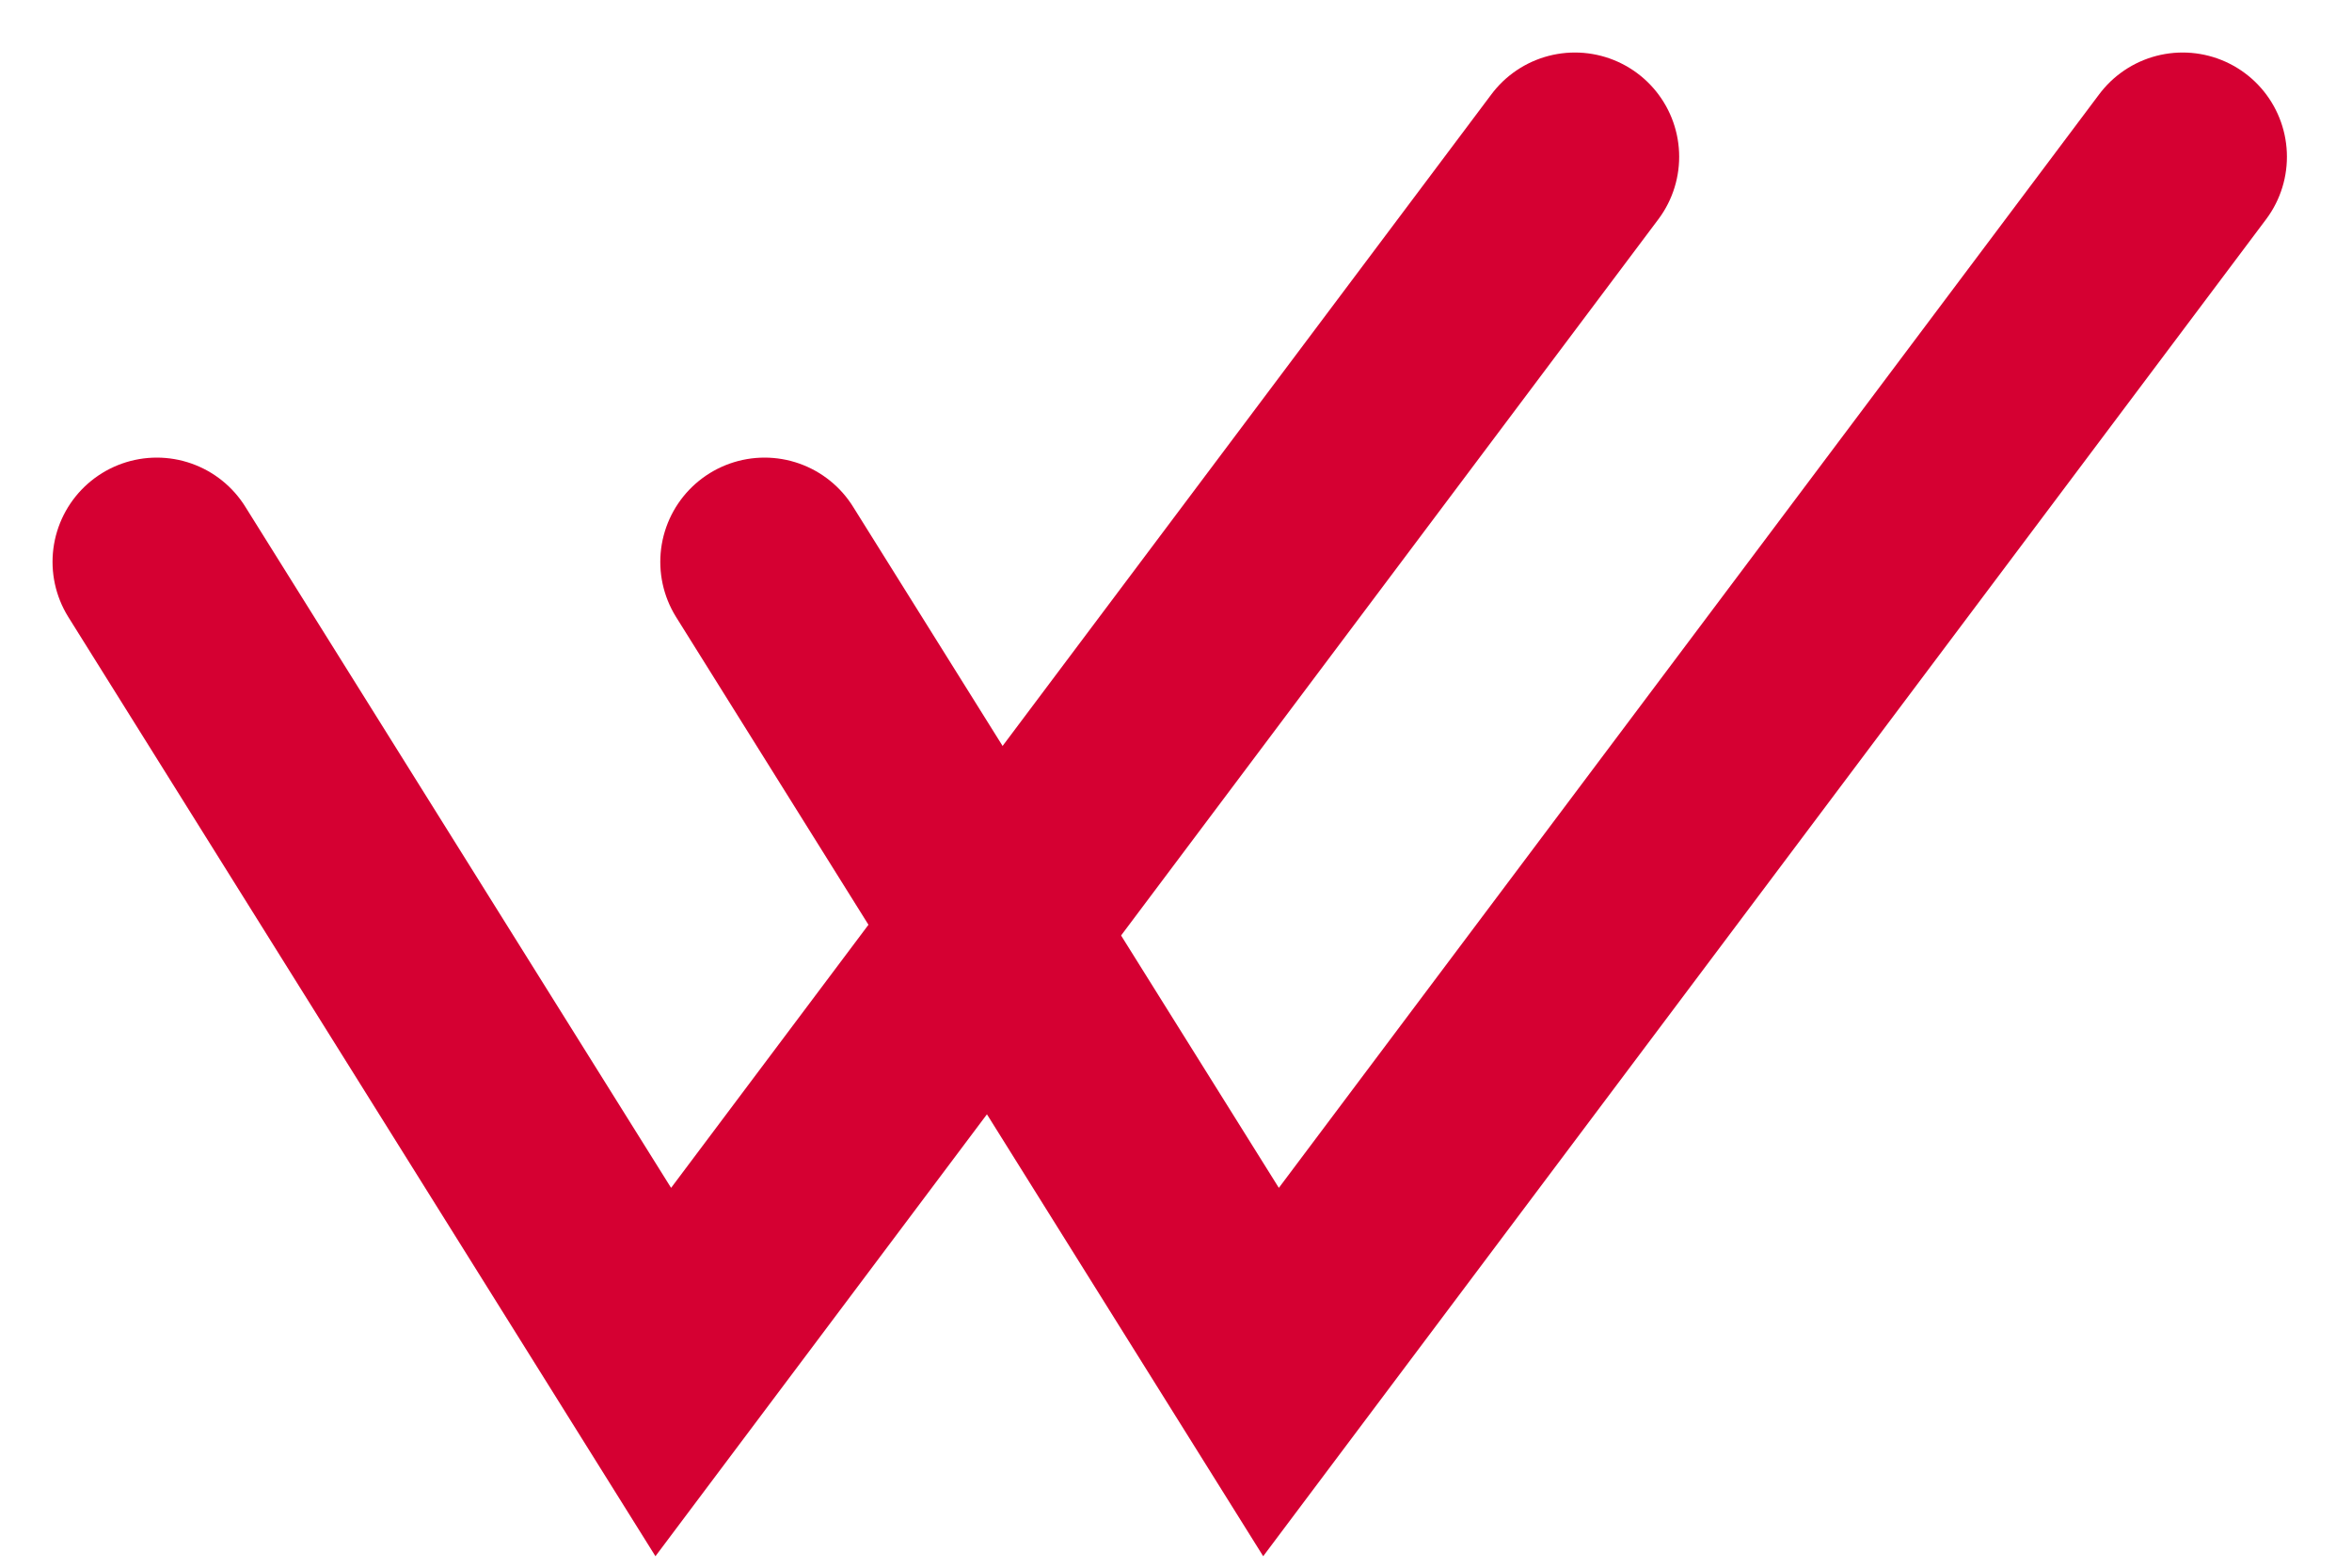 <?xml version="1.0" encoding="UTF-8"?> <svg xmlns="http://www.w3.org/2000/svg" width="15" height="10" viewBox="0 0 15 10" fill="none"> <path d="M1 3.584L4.23 8.752L10.044 1" stroke="#D50032" stroke-width="1.33" stroke-linecap="round"></path> <path d="M4.876 3.584L8.106 8.752L13.92 1" stroke="#D50032" stroke-width="1.33" stroke-linecap="round"></path> </svg> 